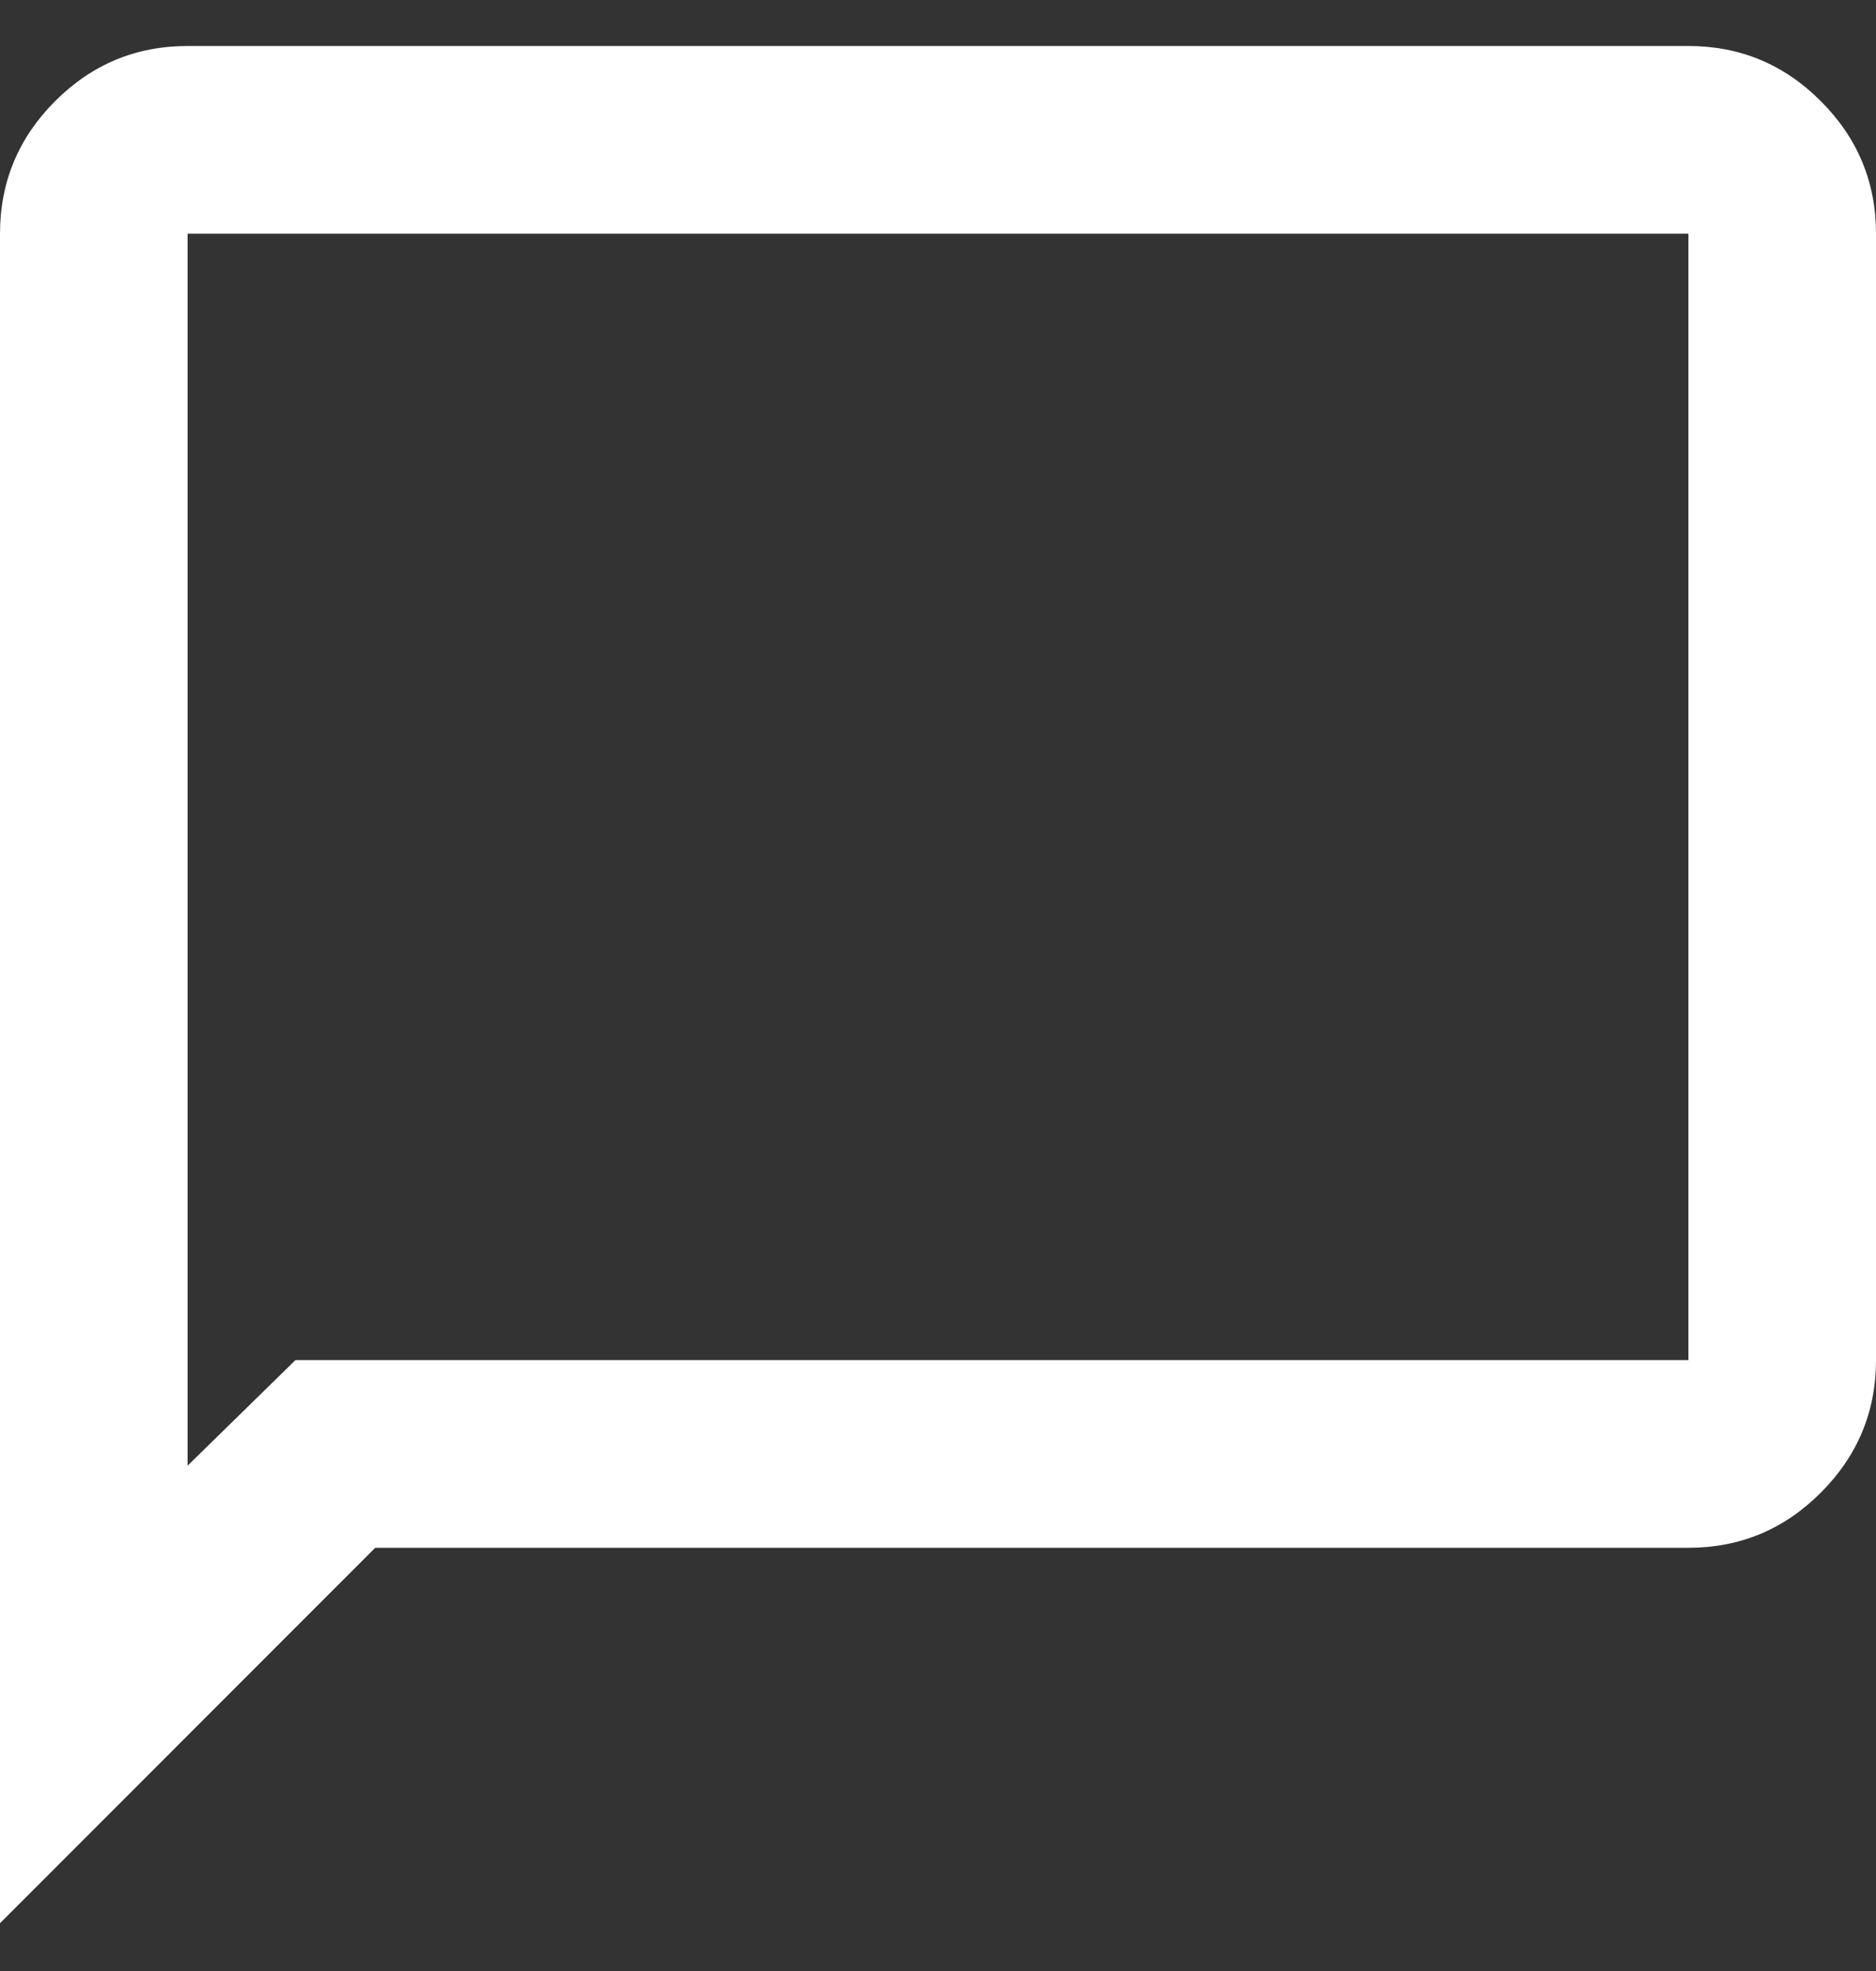<svg width="20" height="21" viewBox="0 0 20 21" fill="none" xmlns="http://www.w3.org/2000/svg">
<rect x="0" y="0" width="20" height="21" fill="#333333" stroke="none"/>
<path d="M-0 20.491V2.49C-0 1.94 0.196 1.47 0.587 1.078C0.979 0.686 1.45 0.49 2 0.49H18C18.55 0.49 19.021 0.686 19.412 1.078C19.804 1.47 20 1.94 20 2.49V14.491C20 15.04 19.804 15.511 19.412 15.903C19.021 16.295 18.55 16.491 18 16.491H4L-0 20.491ZM3.15 14.491H18V2.49H2V15.616L3.15 14.491Z" fill="white"/>
</svg>

